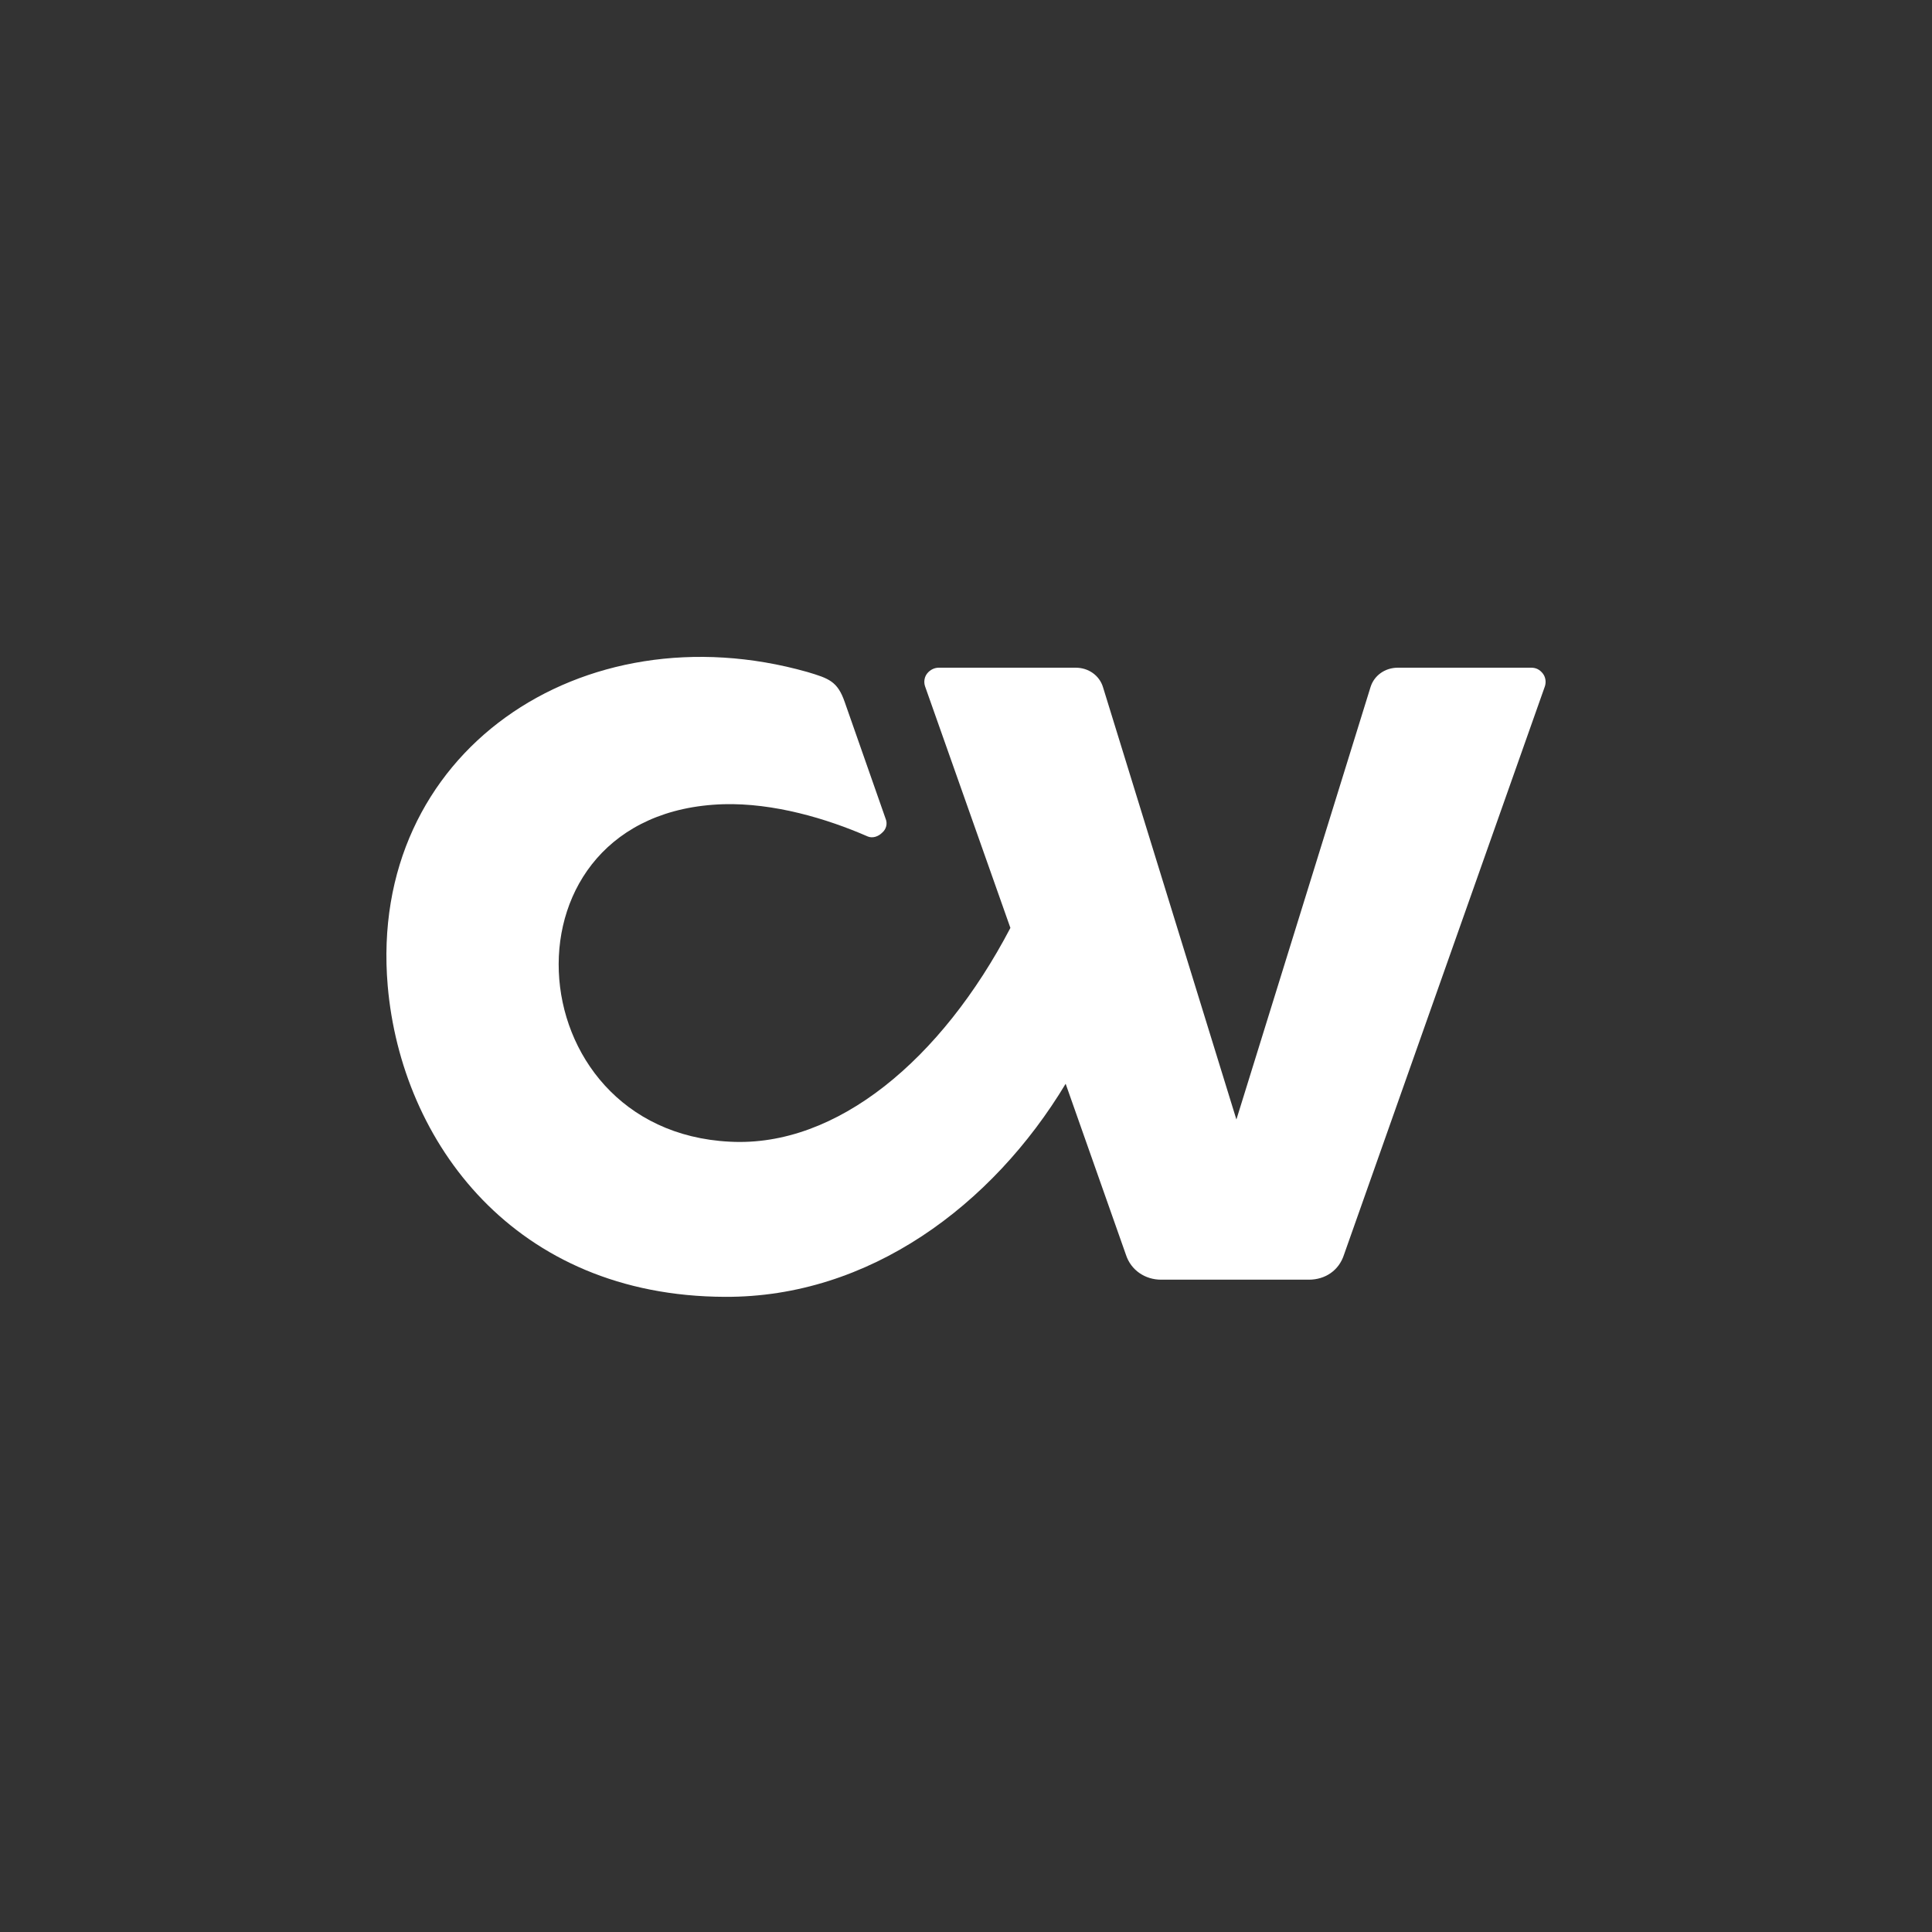 <?xml version="1.0" encoding="UTF-8"?>
<svg width="50px" height="50px" viewBox="0 0 50 50" version="1.1" xmlns="http://www.w3.org/2000/svg" xmlns:xlink="http://www.w3.org/1999/xlink">
    <rect x="0" y="0" width="50" height="50" fill="#333333" stroke="none"/>
    <title>Group 6</title>
    <g id="Blog" stroke="none" stroke-width="1" fill="none" fill-rule="evenodd">
        <g id="Post" transform="translate(-940, -13518)">
            <g id="Trending-topics" transform="translate(140, 12889)">
                <g id="item-3" transform="translate(800, 76)">
                    <g id="info" transform="translate(0, 380)">
                        <g id="Group-6" transform="translate(0, 173)">
                            <circle id="Oval" fill="none" cx="25" cy="25" r="25"></circle>
                            <path d="M27.579,28.048 C25.685,31.194 22.492,33.581 18.76,33.562 C13.32,33.544 10.386,29.565 10.034,25.514 C9.514,19.463 15.065,15.744 20.895,17.391 C21.452,17.558 21.675,17.631 21.861,18.168 L22.918,21.184 C22.974,21.313 22.938,21.461 22.826,21.554 C22.733,21.647 22.584,21.702 22.455,21.647 C21.396,21.184 20.023,20.777 18.722,20.813 C12.763,20.999 13.265,29.269 18.89,29.547 C21.656,29.695 24.367,27.419 26.149,24.014 L23.94,17.761 C23.903,17.65 23.921,17.521 23.996,17.428 C24.07,17.335 24.182,17.28 24.293,17.28 L27.839,17.28 C28.173,17.28 28.452,17.483 28.544,17.779 L31.998,28.973 L35.47,17.779 C35.563,17.483 35.842,17.28 36.176,17.28 L39.629,17.28 C39.759,17.28 39.852,17.335 39.926,17.428 C40,17.521 40.018,17.65 39.982,17.761 L34.783,32.47 C34.653,32.877 34.3,33.118 33.873,33.118 L30.048,33.118 C29.64,33.118 29.269,32.877 29.138,32.47 L27.579,28.048 Z" id="Fill-43" fill="#FFFFFF"></path>
                        </g>
                    </g>
                </g>
            </g>
        </g>
    </g>
</svg>
